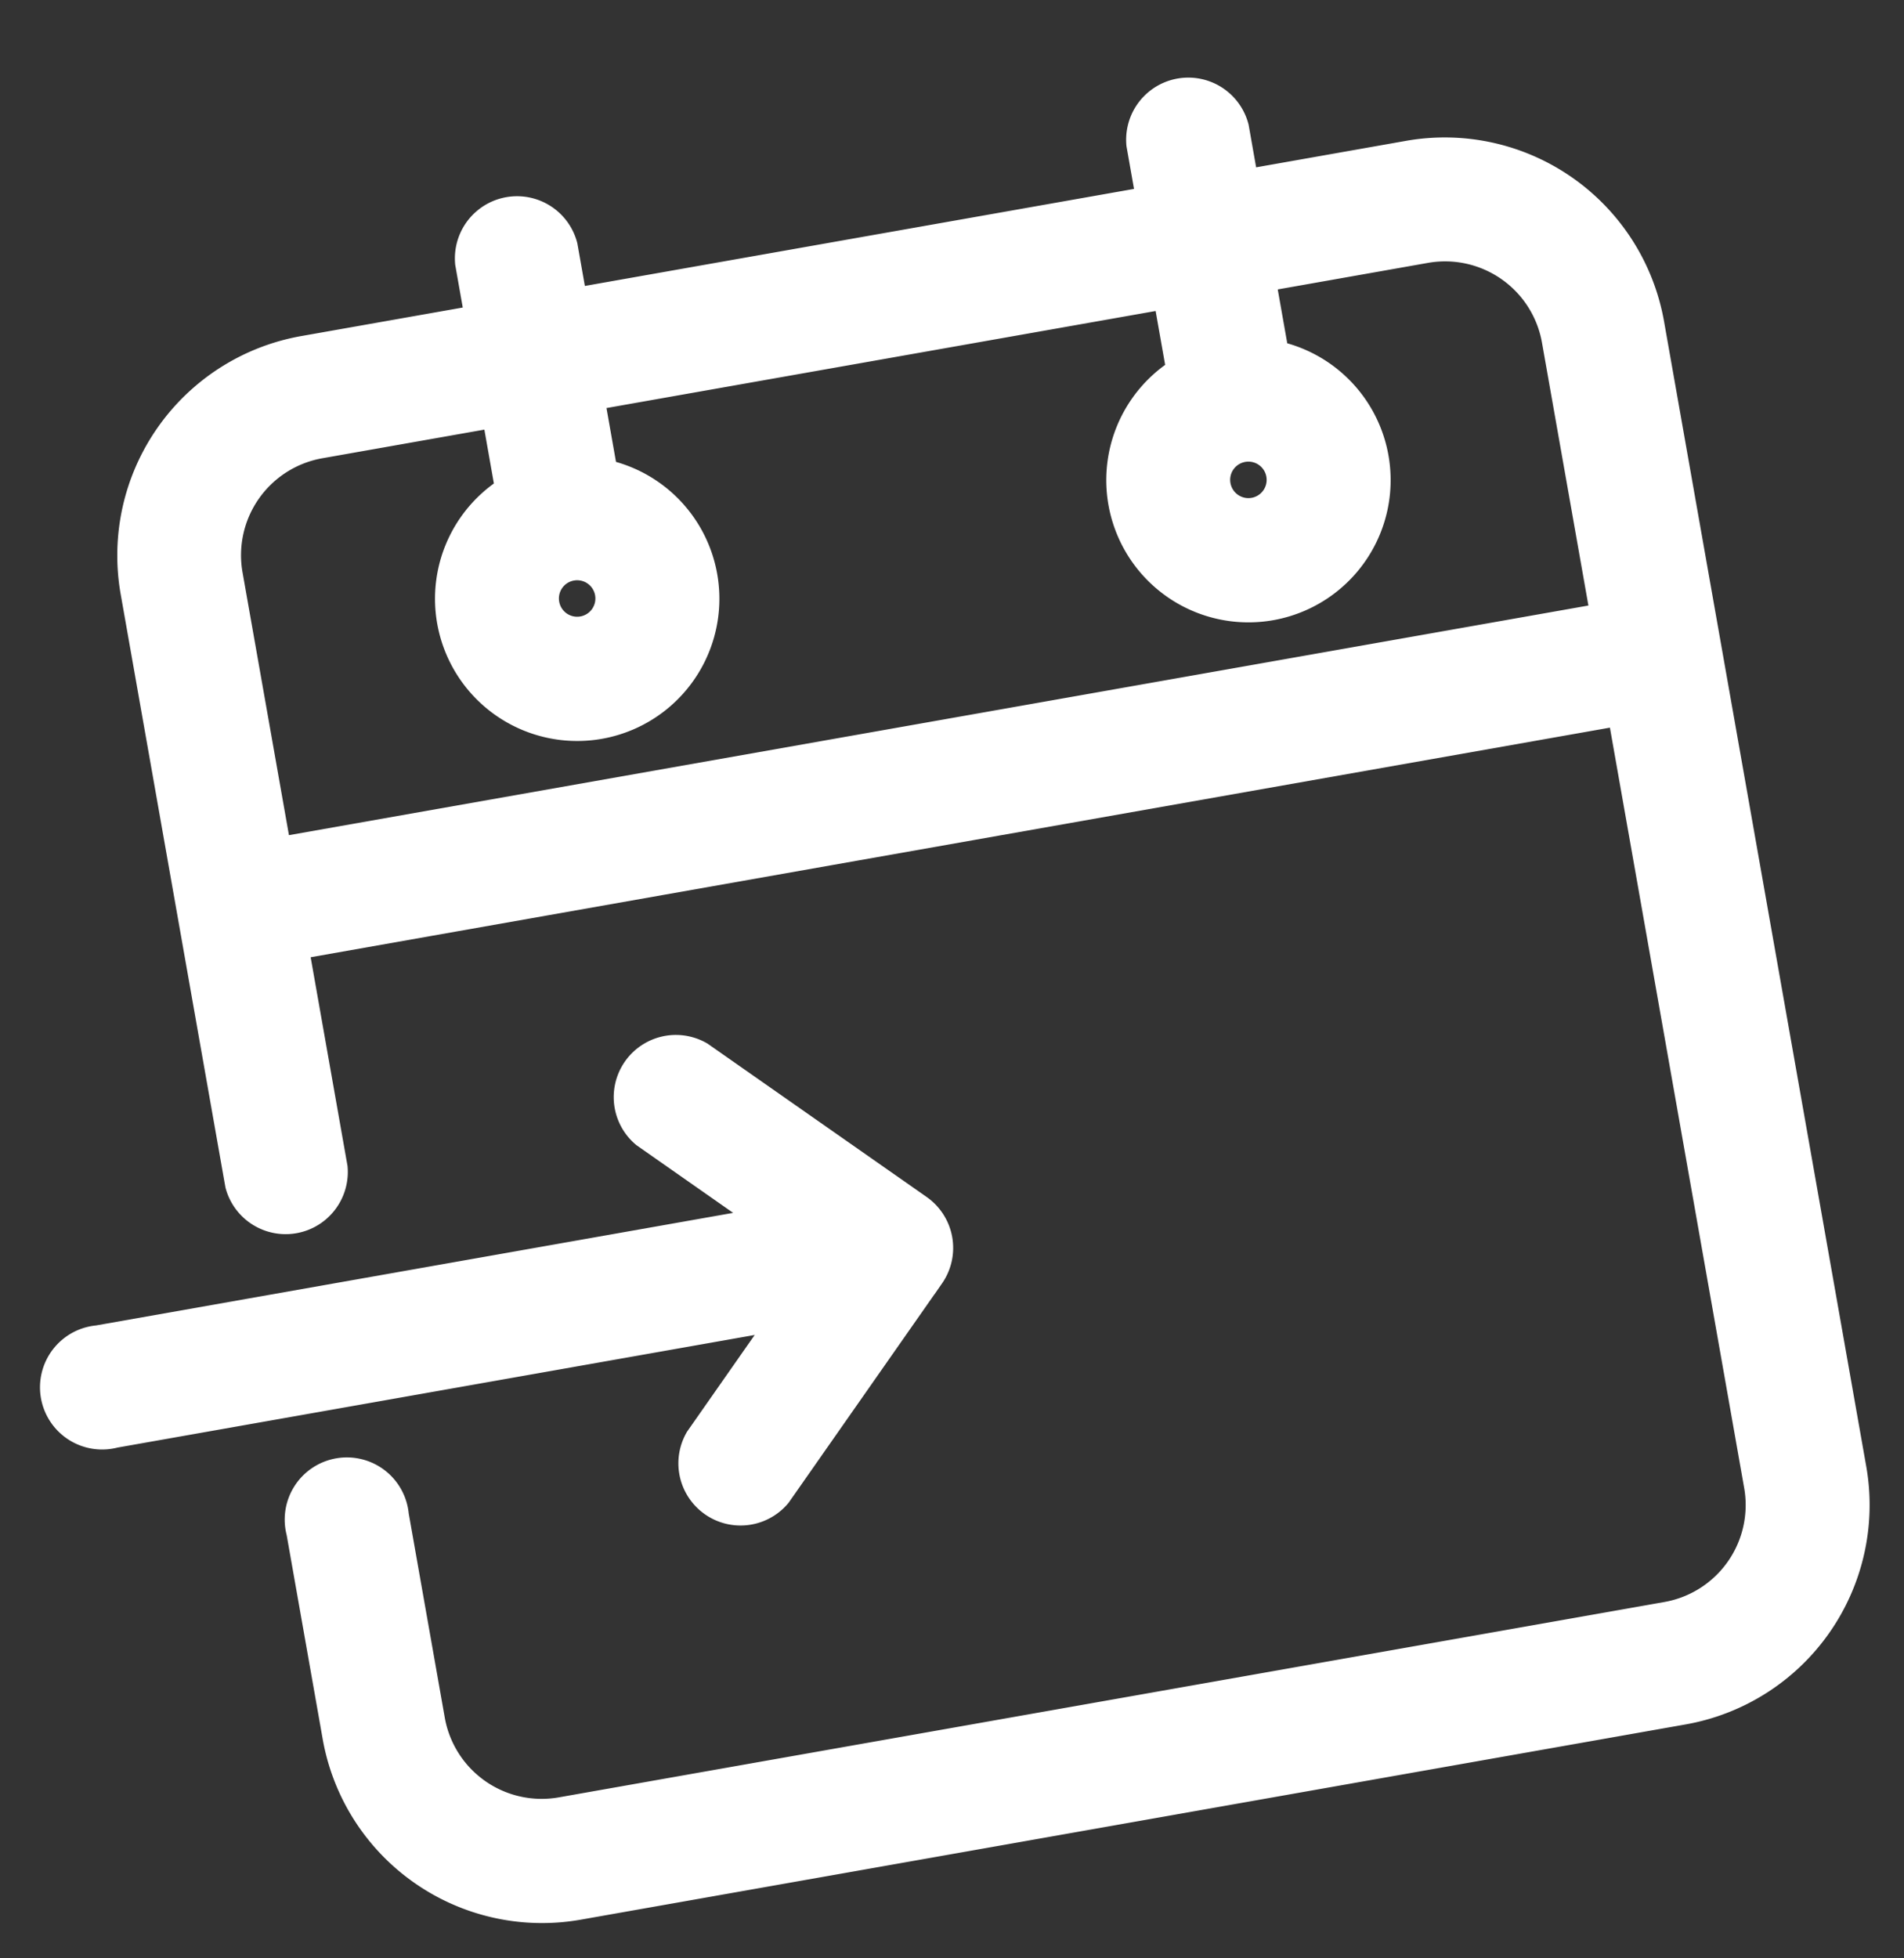<?xml version="1.0" encoding="UTF-8"?> <svg xmlns="http://www.w3.org/2000/svg" viewBox="0 0 36.768 37.801"><rect x="0" y="0" width="36.768" height="37.801" fill="#333333" stroke="none"/><defs><style> .cls-1 { fill: #fff; stroke: #fff; } </style></defs><g id="check-in" transform="matrix(0.985, -0.174, 0.174, 0.985, -2.206, 6.749)"><path id="Path_19" data-name="Path 19" class="cls-1" d="M92.265,1.638H88.82V.322a.7.7,0,0,0-1.394,0V1.638H75.66V.322a.7.7,0,0,0-1.394,0V1.638H70.59A3.8,3.8,0,0,0,66.8,5.431V17.042a.7.7,0,0,0,1.393,0V12.475H94.665v15.4a2.4,2.4,0,0,1-2.4,2.4H70.59a2.4,2.4,0,0,1-2.4-2.4V23.854a.7.7,0,1,0-1.393,0V27.88a3.8,3.8,0,0,0,3.793,3.793H92.265a3.8,3.8,0,0,0,3.793-3.793V5.431A3.8,3.8,0,0,0,92.265,1.638ZM68.19,11.082V5.431a2.4,2.4,0,0,1,2.4-2.4h3.677V4.923a2.245,2.245,0,1,0,1.394,0V3.031H87.427V4.923a2.245,2.245,0,1,0,1.394,0V3.031h3.445a2.4,2.4,0,0,1,2.4,2.4v5.651ZM74.964,6.2a.852.852,0,1,1-.852.852A.851.851,0,0,1,74.964,6.2Zm13.16,0a.852.852,0,1,1-.852.852A.851.851,0,0,1,88.123,6.2Zm0,0" transform="translate(-62.655 0)"></path><path id="Path_20" data-name="Path 20" class="cls-1" d="M11.97,273.047a.7.7,0,0,0,.985.985l3.638-3.638a.7.7,0,0,0,0-.985l-3.638-3.638a.7.7,0,0,0-.985.985l2.449,2.449H.7a.7.7,0,1,0,0,1.393H14.419Zm0,0" transform="translate(0 -249.453)"></path></g></svg> 